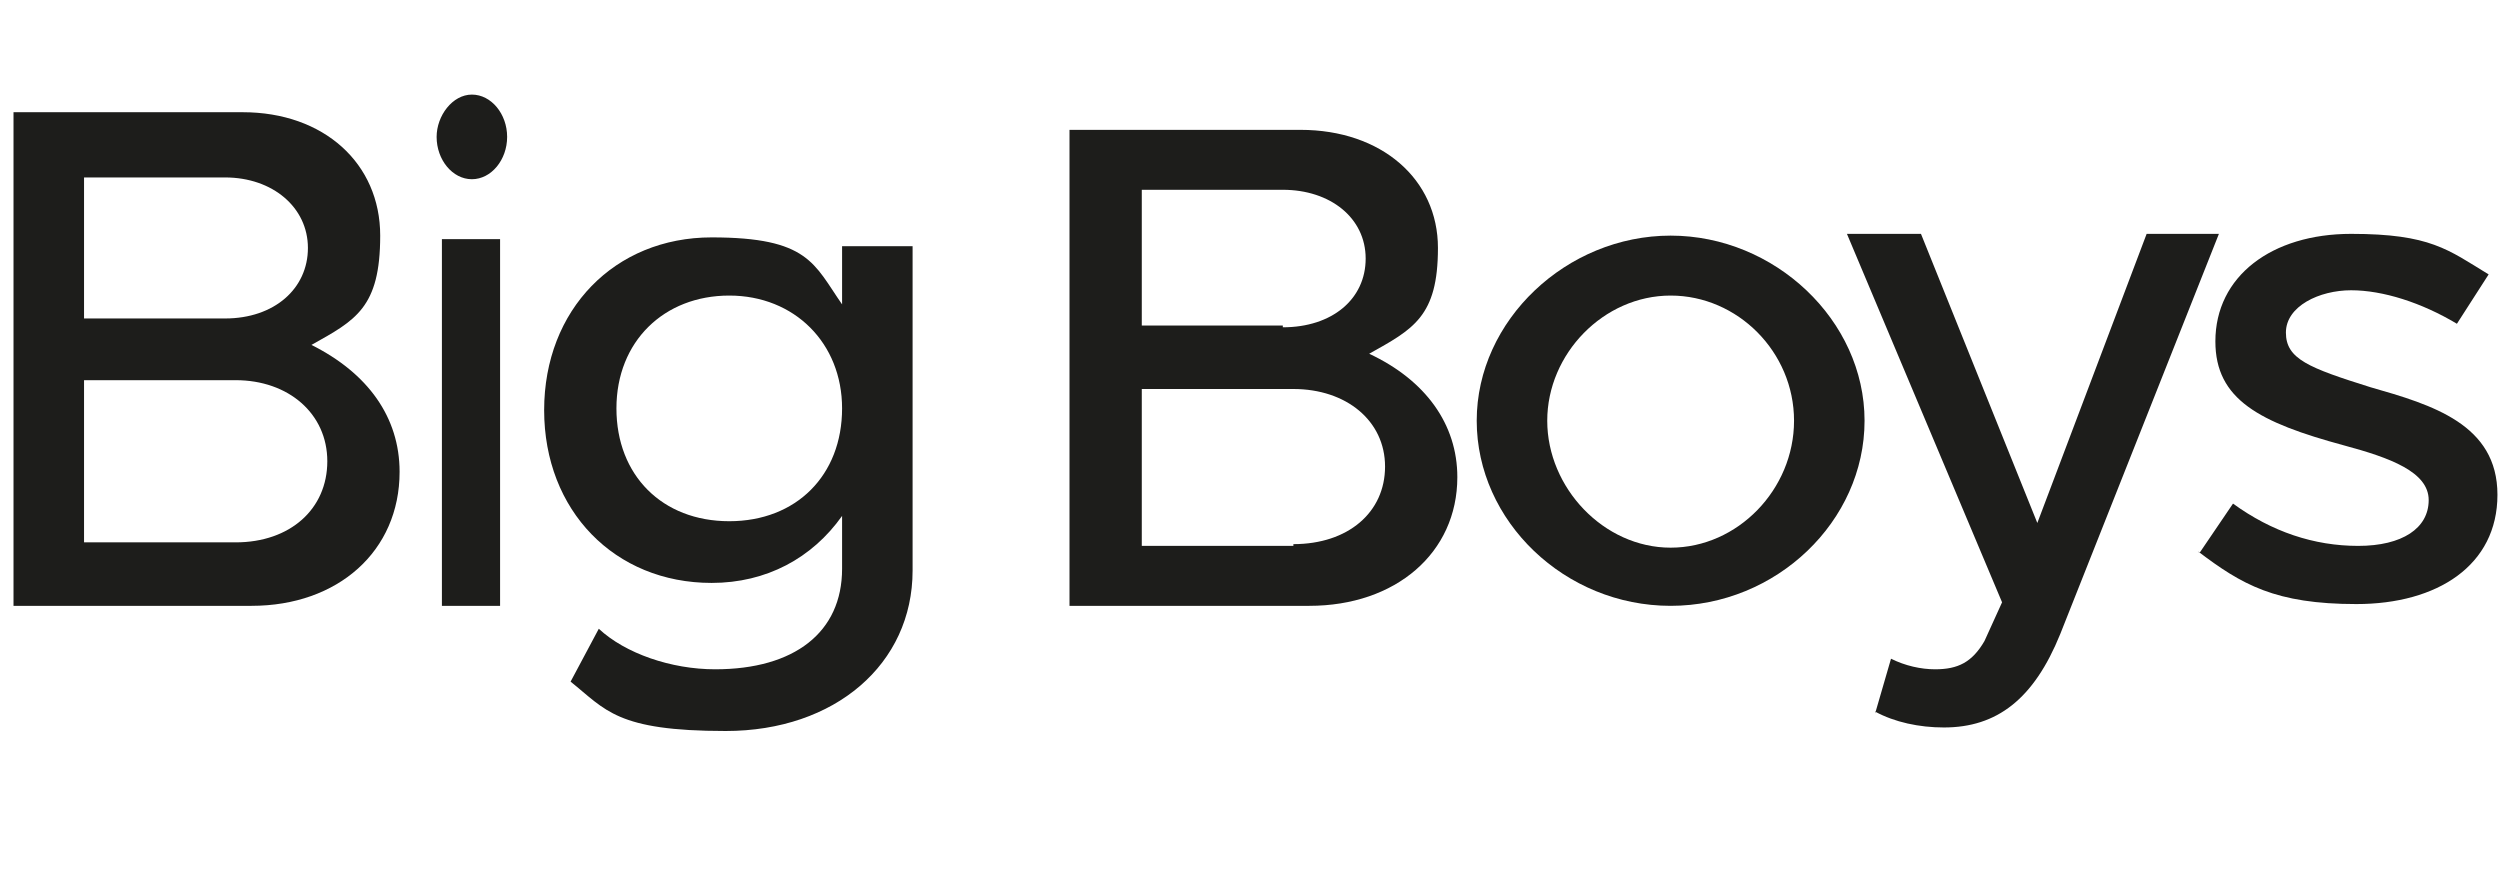 <svg width="185" height="66" viewBox="0 0 185 66" fill="none" xmlns="http://www.w3.org/2000/svg">
<path d="M17.438 40.135C21.482 40.135 24.221 37.657 24.221 34.134C24.221 30.612 21.351 28.133 17.438 28.133H6.219V40.135H17.438ZM16.655 23.567C20.308 23.567 22.786 21.35 22.786 18.349C22.786 15.349 20.177 13.131 16.655 13.131H6.219V23.567H16.655ZM1 8.304H17.96C23.96 8.304 28.135 12.088 28.135 17.436C28.135 22.785 26.309 23.698 23.047 25.524C27.222 27.612 29.57 30.873 29.57 34.917C29.57 40.788 25.004 44.832 18.612 44.832H1V8.304Z" fill="#1D1D1B"/>
<path d="M32.701 17.697H37.006V44.832H32.701V17.697ZM32.31 10.131C32.31 8.565 33.484 7 34.919 7C36.354 7 37.528 8.435 37.528 10.131C37.528 11.827 36.354 13.262 34.919 13.262C33.484 13.262 32.31 11.827 32.31 10.131Z" fill="#1D1D1B"/>
<path d="M62.314 30.221C62.314 25.394 58.792 21.872 53.965 21.872C49.138 21.872 45.616 25.264 45.616 30.221C45.616 35.178 49.008 38.57 53.965 38.57C58.922 38.57 62.314 35.178 62.314 30.221ZM67.532 18.088V42.223C67.532 49.137 61.792 54.094 53.704 54.094C45.616 54.094 44.833 52.529 42.224 50.441L44.311 46.528C46.268 48.354 49.66 49.528 52.921 49.528C58.792 49.528 62.314 46.788 62.314 42.092V38.178C60.096 41.309 56.704 43.136 52.66 43.136C45.485 43.136 40.267 37.787 40.267 30.351C40.267 22.915 45.485 17.567 52.66 17.567C59.835 17.567 60.227 19.523 62.314 22.524V18.219H67.532V18.088Z" fill="#1D1D1B"/>
<path d="M95.711 40.266C99.755 40.266 102.494 37.918 102.494 34.526C102.494 31.134 99.624 28.786 95.711 28.786H84.492V40.396H95.711V40.266ZM94.928 24.22C98.581 24.22 101.059 22.133 101.059 19.132C101.059 16.132 98.45 14.044 94.928 14.044H84.492V24.09H94.928V24.22ZM79.273 9.609H96.233C102.234 9.609 106.408 13.262 106.408 18.349C106.408 23.437 104.582 24.35 101.32 26.177C105.495 28.134 107.843 31.395 107.843 35.309C107.843 40.918 103.277 44.832 96.885 44.832H79.143V9.609H79.273Z" fill="#1D1D1B"/>
<path d="M132.759 31.134C132.759 26.046 128.585 21.872 123.627 21.872C118.67 21.872 114.496 26.177 114.496 31.134C114.496 36.091 118.67 40.527 123.627 40.527C128.585 40.527 132.759 36.222 132.759 31.134ZM109.277 31.134C109.277 23.698 115.931 17.436 123.627 17.436C131.324 17.436 137.977 23.698 137.977 31.134C137.977 38.57 131.455 44.832 123.627 44.832C115.8 44.832 109.277 38.57 109.277 31.134Z" fill="#1D1D1B"/>
<path d="M138.761 52.789L139.935 48.745C140.978 49.267 142.152 49.528 143.196 49.528C144.892 49.528 145.936 49.006 146.849 47.441L148.153 44.571L136.673 17.306H142.152L150.762 38.7L158.851 17.306H164.199L152.458 46.919C150.502 51.746 147.762 53.833 143.848 53.833C142.022 53.833 140.196 53.442 138.761 52.659" fill="#1D1D1B"/>
<path d="M162.764 40.918L165.243 37.266C168.113 39.353 171.244 40.396 174.505 40.396C177.767 40.396 179.723 39.092 179.723 37.005C179.723 34.917 176.853 33.874 173.462 32.961C167.2 31.265 163.938 29.569 163.938 25.264C163.938 20.437 168.113 17.306 173.983 17.306C179.854 17.306 181.158 18.48 184.159 20.306L181.811 23.959C179.202 22.394 176.332 21.48 173.983 21.48C171.635 21.48 169.157 22.654 169.157 24.611C169.157 26.568 170.852 27.221 175.418 28.655C179.984 29.96 184.811 31.395 184.811 36.613C184.811 41.831 180.376 44.701 174.375 44.701C168.374 44.701 165.895 43.266 162.634 40.788" fill="#1D1D1B"/>
</svg>
